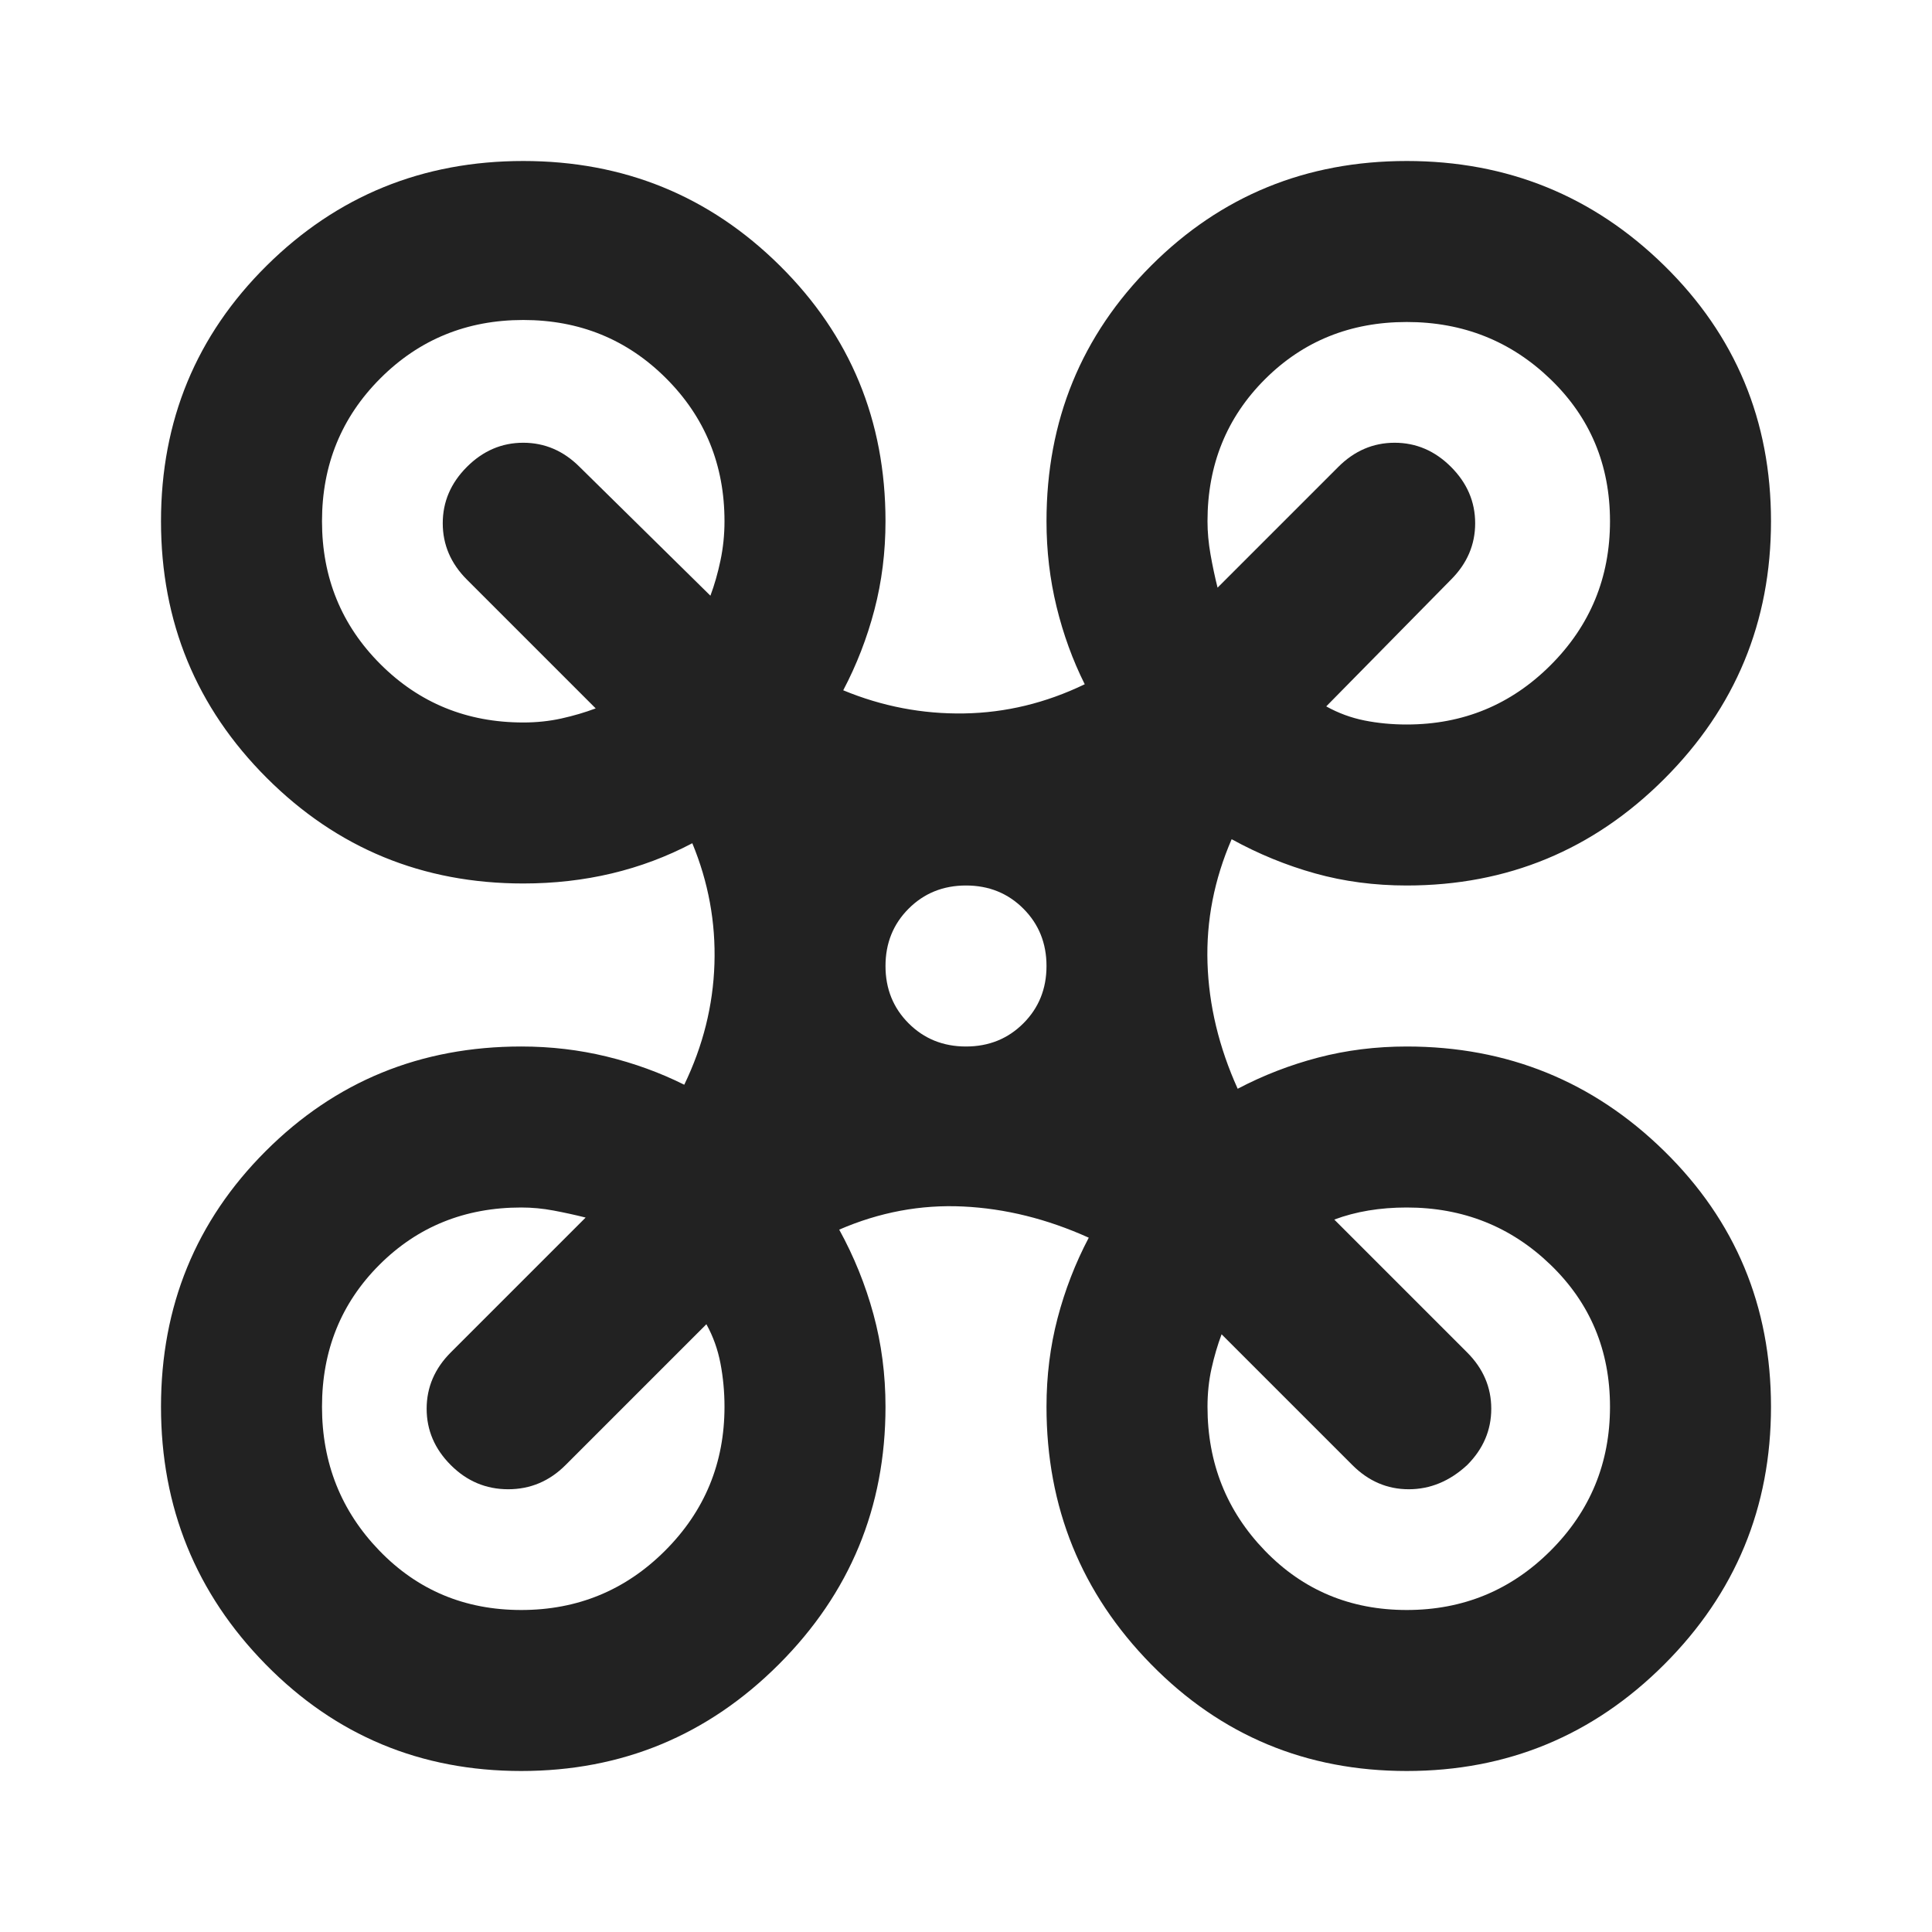 <svg xmlns="http://www.w3.org/2000/svg" height="24px" viewBox="0 -960 960 960" width="24px" fill="#222"><path d="M259-80q-75 0-127-53T80-261q0-75 52-127t127-52q22 0 42.5 5t38.5 14q14-29 15-60t-11-60q-19 10-40 15t-44 5q-75 0-127.5-52.5T80-701q0-75 52.5-127T260-880q75 0 127.5 52T440-701q0 23-5.5 44T419-617q29 12 60 11.5t60-14.5q-9-18-14-38.5t-5-42.5q0-75 52-127t127-52q75 0 128 52t53 127q0 75-53 128t-128 53q-24 0-45.5-6T612-543q-13 30-12 61.5t15 62.5q19-10 40-15.5t44-5.5q75 0 128 52t53 127q0 75-53 128T699-80q-75 0-127-53t-52-128q0-23 5.5-44t15.5-40q-31-14-62.5-15.5T417-349q11 20 17 42t6 46q0 75-53 128T259-80Zm440-520q42 0 71.5-29.5T800-701q0-42-29.5-70.5T699-800q-42 0-70.5 28.5T600-701q0 8 1.5 16.5T605-668l60-60q12-12 28-12t28 12q12 12 12 28t-12 28l-62 63q9 5 19 7t21 2Zm-439-1q10 0 19-2t17-5l-64-64q-12-12-12-28t12-28q12-12 28-12t28 12l65 64q3-8 5-17.5t2-19.5q0-42-29-71t-71-29q-42 0-71 29t-29 71q0 42 29 71t71 29Zm439 441q42 0 71.5-29.5T800-261q0-42-29.5-70.5T699-360q-10 0-19 1.5t-17 4.5l66 66q12 12 12 28t-12 28q-13 12-29 12t-28-12l-65-65q-3 8-5 17t-2 19q0 42 28.5 71.5T699-160Zm-440 0q42 0 71.5-29.5T360-261q0-11-2-21.5t-7-19.5l-70 70q-12 12-28.5 12T224-232q-12-12-12-28t12-28l67-67q-8-2-16-3.5t-16-1.5q-42 0-70.5 28.5T160-261q0 42 28.5 71.5T259-160Zm221-280q17 0 28.5-11.5T520-480q0-17-11.5-28.5T480-520q-17 0-28.5 11.5T440-480q0 17 11.5 28.5T480-440Z"/></svg>